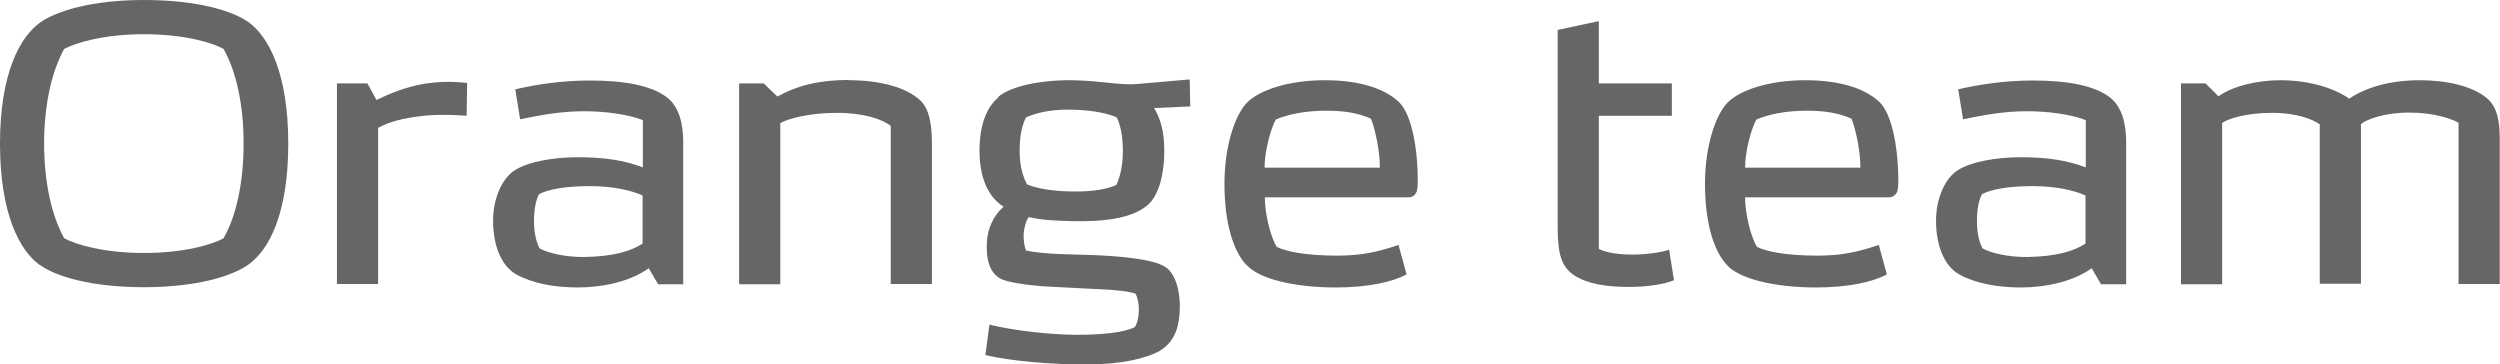 <?xml version="1.0" encoding="UTF-8"?><svg id="_イヤー_2" xmlns="http://www.w3.org/2000/svg" viewBox="0 0 93.49 13.62"><defs><style>.cls-1{fill:#666;}</style></defs><g id="_字"><g><path class="cls-1" d="M1.47,9.9c-.73-.54-1.47-1.89-1.47-4.53S.75,1.39,1.49,.85c.6-.43,1.92-.85,3.9-.85s3.31,.4,3.92,.84c.73,.54,1.47,1.89,1.47,4.53s-.73,3.97-1.47,4.51c-.6,.44-1.94,.86-3.92,.86s-3.31-.4-3.91-.84Zm.93-.99c.44,.24,1.49,.55,2.98,.55s2.55-.31,2.98-.55c.47-.82,.75-2.07,.75-3.54s-.28-2.71-.75-3.54c-.43-.24-1.48-.55-2.98-.55s-2.55,.32-2.98,.55c-.46,.83-.75,2.07-.75,3.54s.29,2.71,.75,3.54Z"/><path class="cls-1" d="M15.85,4.33c-.82,.09-1.27,.22-1.71,.45v5.84h-1.54V3.12h1.14l.34,.62c.89-.44,1.7-.68,2.73-.68,.2,0,.47,.02,.66,.04l-.02,1.23c-.36-.03-1-.06-1.6,0Z"/><path class="cls-1" d="M18.44,8.25c0-.84,.34-1.59,.82-1.89,.51-.32,1.46-.48,2.34-.48,1,0,1.73,.11,2.44,.38v-1.77c-.58-.22-1.42-.33-2.19-.33-.81,0-1.53,.12-2.4,.3l-.18-1.12c.77-.18,1.75-.33,2.79-.33,1.27,0,2.29,.18,2.88,.63,.45,.35,.61,.97,.61,1.68v5.31h-.94l-.35-.6c-.67,.49-1.71,.72-2.65,.72-.87,0-1.68-.15-2.29-.48-.6-.33-.88-1.14-.88-2.01Zm1.53,.02c0,.44,.08,.77,.21,1.02,.33,.18,.98,.33,1.69,.32,1.06-.02,1.71-.21,2.16-.5v-1.8c-.45-.2-1.12-.35-1.98-.35s-1.53,.11-1.89,.3c-.12,.21-.19,.57-.19,1Z"/><path class="cls-1" d="M31.74,3c1.19,0,2.15,.27,2.67,.75,.36,.33,.44,.96,.44,1.64v5.23h-1.54V4.71c-.29-.24-.99-.49-2.01-.49s-1.8,.21-2.12,.38v6.03h-1.54V3.12h.92l.51,.49c.76-.42,1.59-.62,2.68-.62Z"/><path class="cls-1" d="M37.32,3.63c.46-.4,1.56-.64,2.76-.63,1.17,.02,1.8,.2,2.46,.14l1.95-.17,.02,1.01-1.35,.06c.24,.41,.38,.87,.38,1.59,0,.99-.25,1.79-.7,2.1-.45,.34-1.22,.57-2.73,.54-.68-.02-1.08-.03-1.64-.15-.1,.12-.19,.45-.19,.68,0,.21,.02,.38,.09,.57,.26,.06,.84,.12,1.27,.13l1.26,.04c1.06,.04,2.25,.16,2.67,.44,.34,.19,.57,.84,.55,1.53-.01,.93-.33,1.35-.75,1.61-.54,.3-1.48,.51-2.76,.51s-2.76-.12-3.76-.35l.15-1.14c.98,.24,2.37,.38,3.28,.38,.85,0,1.74-.07,2.16-.29,.1-.16,.15-.4,.15-.66,0-.24-.06-.48-.13-.59-.26-.09-.75-.13-1.05-.15l-1.99-.1c-.56-.02-1.54-.12-1.92-.27s-.6-.54-.6-1.23c0-.65,.24-1.16,.63-1.5-.67-.42-.9-1.25-.9-2.1,0-1,.29-1.65,.71-1.99Zm4.42,3.3c.13-.27,.25-.68,.25-1.28s-.1-1.01-.23-1.26c-.23-.11-.78-.27-1.68-.29-.92-.02-1.47,.18-1.71,.29-.14,.27-.24,.66-.24,1.26s.14,.97,.27,1.24c.24,.11,.81,.26,1.68,.27,.84,.02,1.42-.12,1.65-.24Z"/><path class="cls-1" d="M46.6,9.9c-.45-.49-.81-1.48-.81-3.03,0-1.46,.42-2.61,.85-3.04,.45-.45,1.52-.83,2.9-.83,1.29,0,2.22,.3,2.77,.81,.52,.5,.71,1.89,.71,2.94,0,.35-.04,.44-.09,.5-.04,.06-.1,.13-.28,.13h-5.35c0,.6,.2,1.44,.44,1.85,.35,.18,1.11,.33,2.28,.33,.99,0,1.62-.18,2.28-.4l.3,1.1c-.52,.29-1.47,.49-2.65,.49-1.58,0-2.88-.33-3.33-.84Zm5-3.63c.01-.6-.18-1.46-.33-1.83-.44-.2-.95-.3-1.67-.3-.77,0-1.42,.13-1.89,.33-.19,.35-.42,1.17-.42,1.8h4.31Z"/><path class="cls-1" d="M62.52,4.33h-2.73v4.98c.3,.15,.77,.21,1.26,.21,.45,0,1.04-.07,1.37-.18l.18,1.14c-.36,.15-1,.25-1.68,.25-.84,0-1.56-.11-2.06-.44-.58-.39-.61-1.03-.61-2.02V1.12l1.54-.33V3.12h2.73v1.21Z"/><path class="cls-1" d="M64.57,9.9c-.45-.49-.81-1.48-.81-3.03,0-1.46,.42-2.61,.85-3.04,.45-.45,1.52-.83,2.9-.83,1.29,0,2.22,.3,2.77,.81,.52,.5,.71,1.89,.71,2.94,0,.35-.04,.44-.09,.5-.05,.06-.11,.13-.29,.13h-5.35c0,.6,.2,1.44,.44,1.85,.35,.18,1.11,.33,2.28,.33,.99,0,1.62-.18,2.28-.4l.3,1.1c-.52,.29-1.47,.49-2.65,.49-1.58,0-2.88-.33-3.33-.84Zm5-3.63c.01-.6-.18-1.46-.33-1.83-.44-.2-.95-.3-1.67-.3-.77,0-1.42,.13-1.89,.33-.19,.35-.42,1.17-.42,1.8h4.31Z"/><path class="cls-1" d="M72.4,8.25c0-.84,.34-1.59,.82-1.89,.51-.32,1.46-.48,2.34-.48,1,0,1.73,.11,2.44,.38v-1.77c-.58-.22-1.42-.33-2.19-.33-.81,0-1.53,.12-2.4,.3l-.18-1.12c.77-.18,1.75-.33,2.79-.33,1.27,0,2.29,.18,2.88,.63,.45,.35,.61,.97,.61,1.68v5.31h-.94l-.35-.6c-.67,.49-1.71,.72-2.65,.72-.87,0-1.68-.15-2.29-.48-.6-.33-.88-1.14-.88-2.01Zm1.53,.02c0,.44,.08,.77,.21,1.02,.33,.18,.98,.33,1.69,.32,1.06-.02,1.71-.21,2.16-.5v-1.8c-.45-.2-1.12-.35-1.98-.35s-1.53,.11-1.89,.3c-.12,.21-.19,.57-.19,1Z"/><path class="cls-1" d="M85.27,3c1.08,0,2.01,.29,2.58,.69,.62-.42,1.53-.69,2.64-.69,.99,0,1.98,.21,2.53,.69,.36,.31,.46,.84,.46,1.47v5.46h-1.54V4.59c-.27-.15-.92-.38-1.84-.38s-1.6,.25-1.81,.43v5.97h-1.54V4.65c-.25-.18-.84-.43-1.79-.43s-1.65,.22-1.86,.38v6.03h-1.54V3.12h.92l.48,.48c.56-.39,1.46-.6,2.32-.6Z"/></g></g></svg>